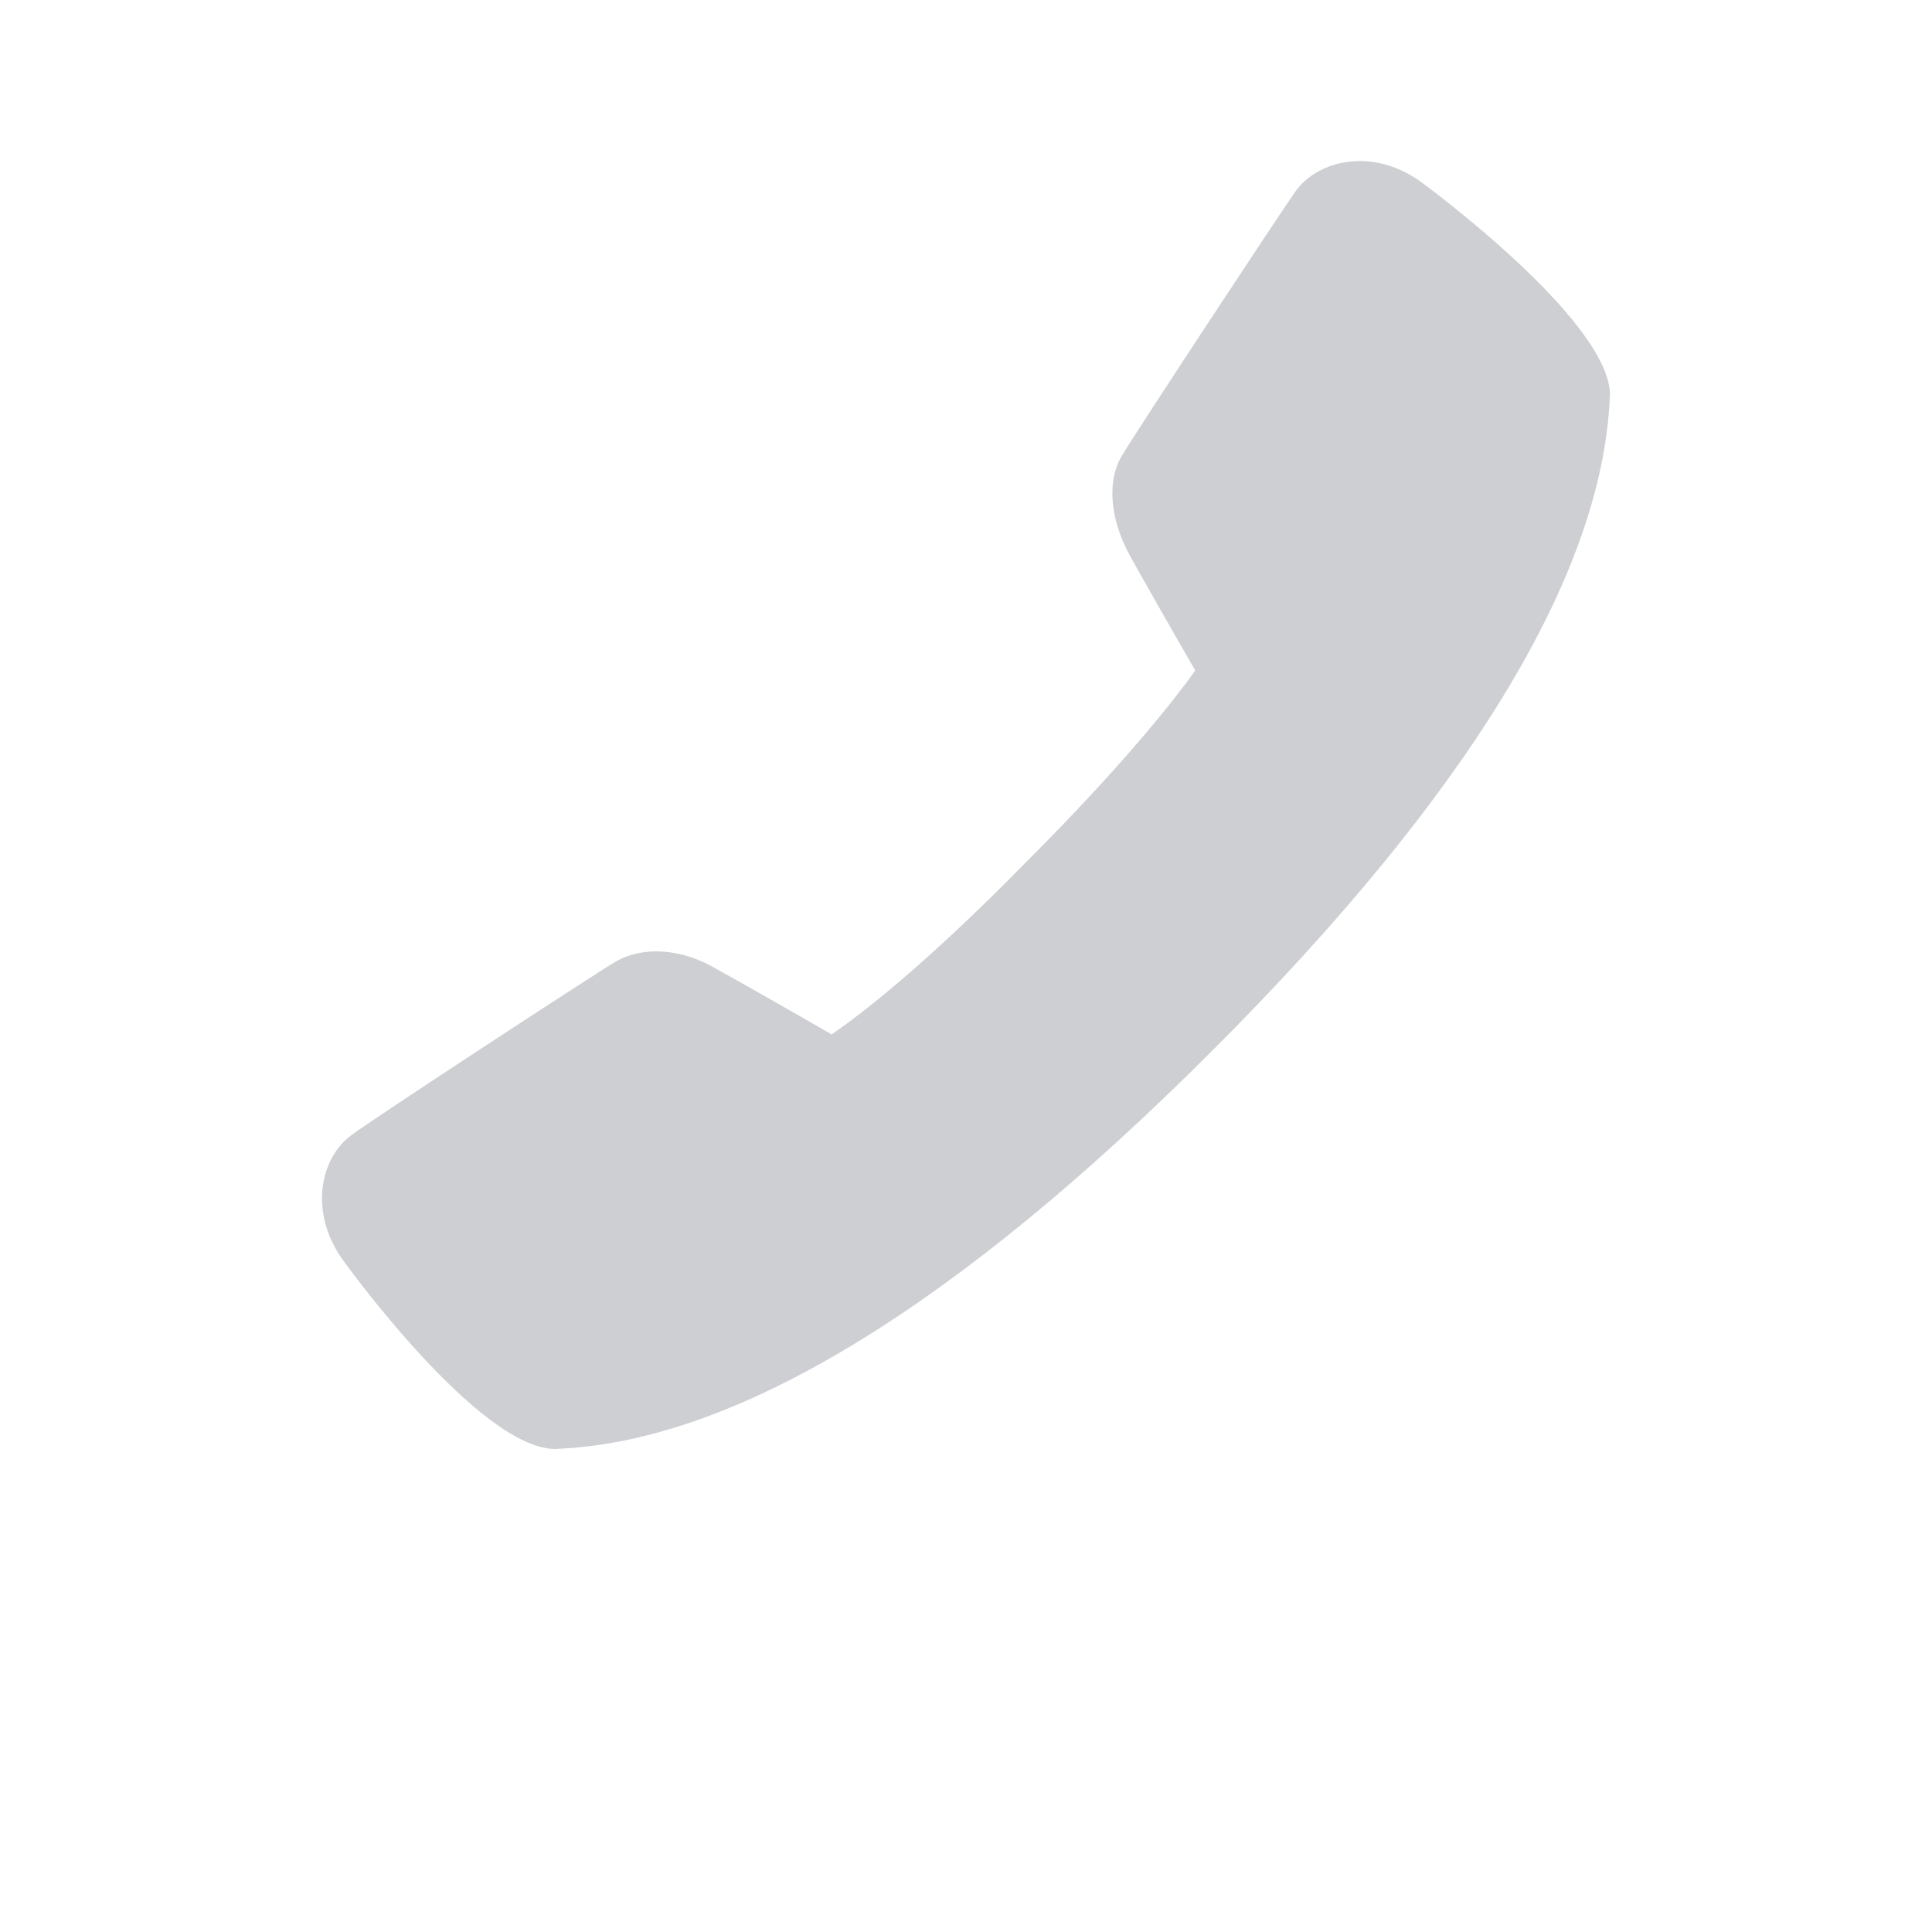 <svg width="24" height="24" viewBox="0 0 24 24" fill="none" xmlns="http://www.w3.org/2000/svg">
<path d="M16.89 2C17.094 2 17.364 2.054 17.651 2.259C17.674 2.276 20 3.977 20 4.91L19.996 4.965C19.889 7.165 18.226 9.887 15.055 13.056C11.888 16.225 9.166 17.887 6.964 17.996L6.928 17.998C6.918 17.998 6.909 18 6.899 18C5.947 18 4.275 15.674 4.258 15.651C3.828 15.048 3.983 14.372 4.375 14.094C4.628 13.904 7.316 12.144 7.644 11.948C7.997 11.745 8.479 11.783 8.909 12.042C9.166 12.182 9.963 12.637 10.331 12.85C10.661 12.624 11.468 12.013 12.725 10.731C13.986 9.472 14.61 8.662 14.848 8.33C14.633 7.958 14.178 7.161 14.034 6.898C13.777 6.428 13.748 5.942 13.955 5.631C14.14 5.322 15.932 2.601 16.094 2.376C16.24 2.173 16.487 2.038 16.769 2.008C16.806 2.004 16.846 2 16.89 2Z" fill="#CDCFD2"/>
</svg>
